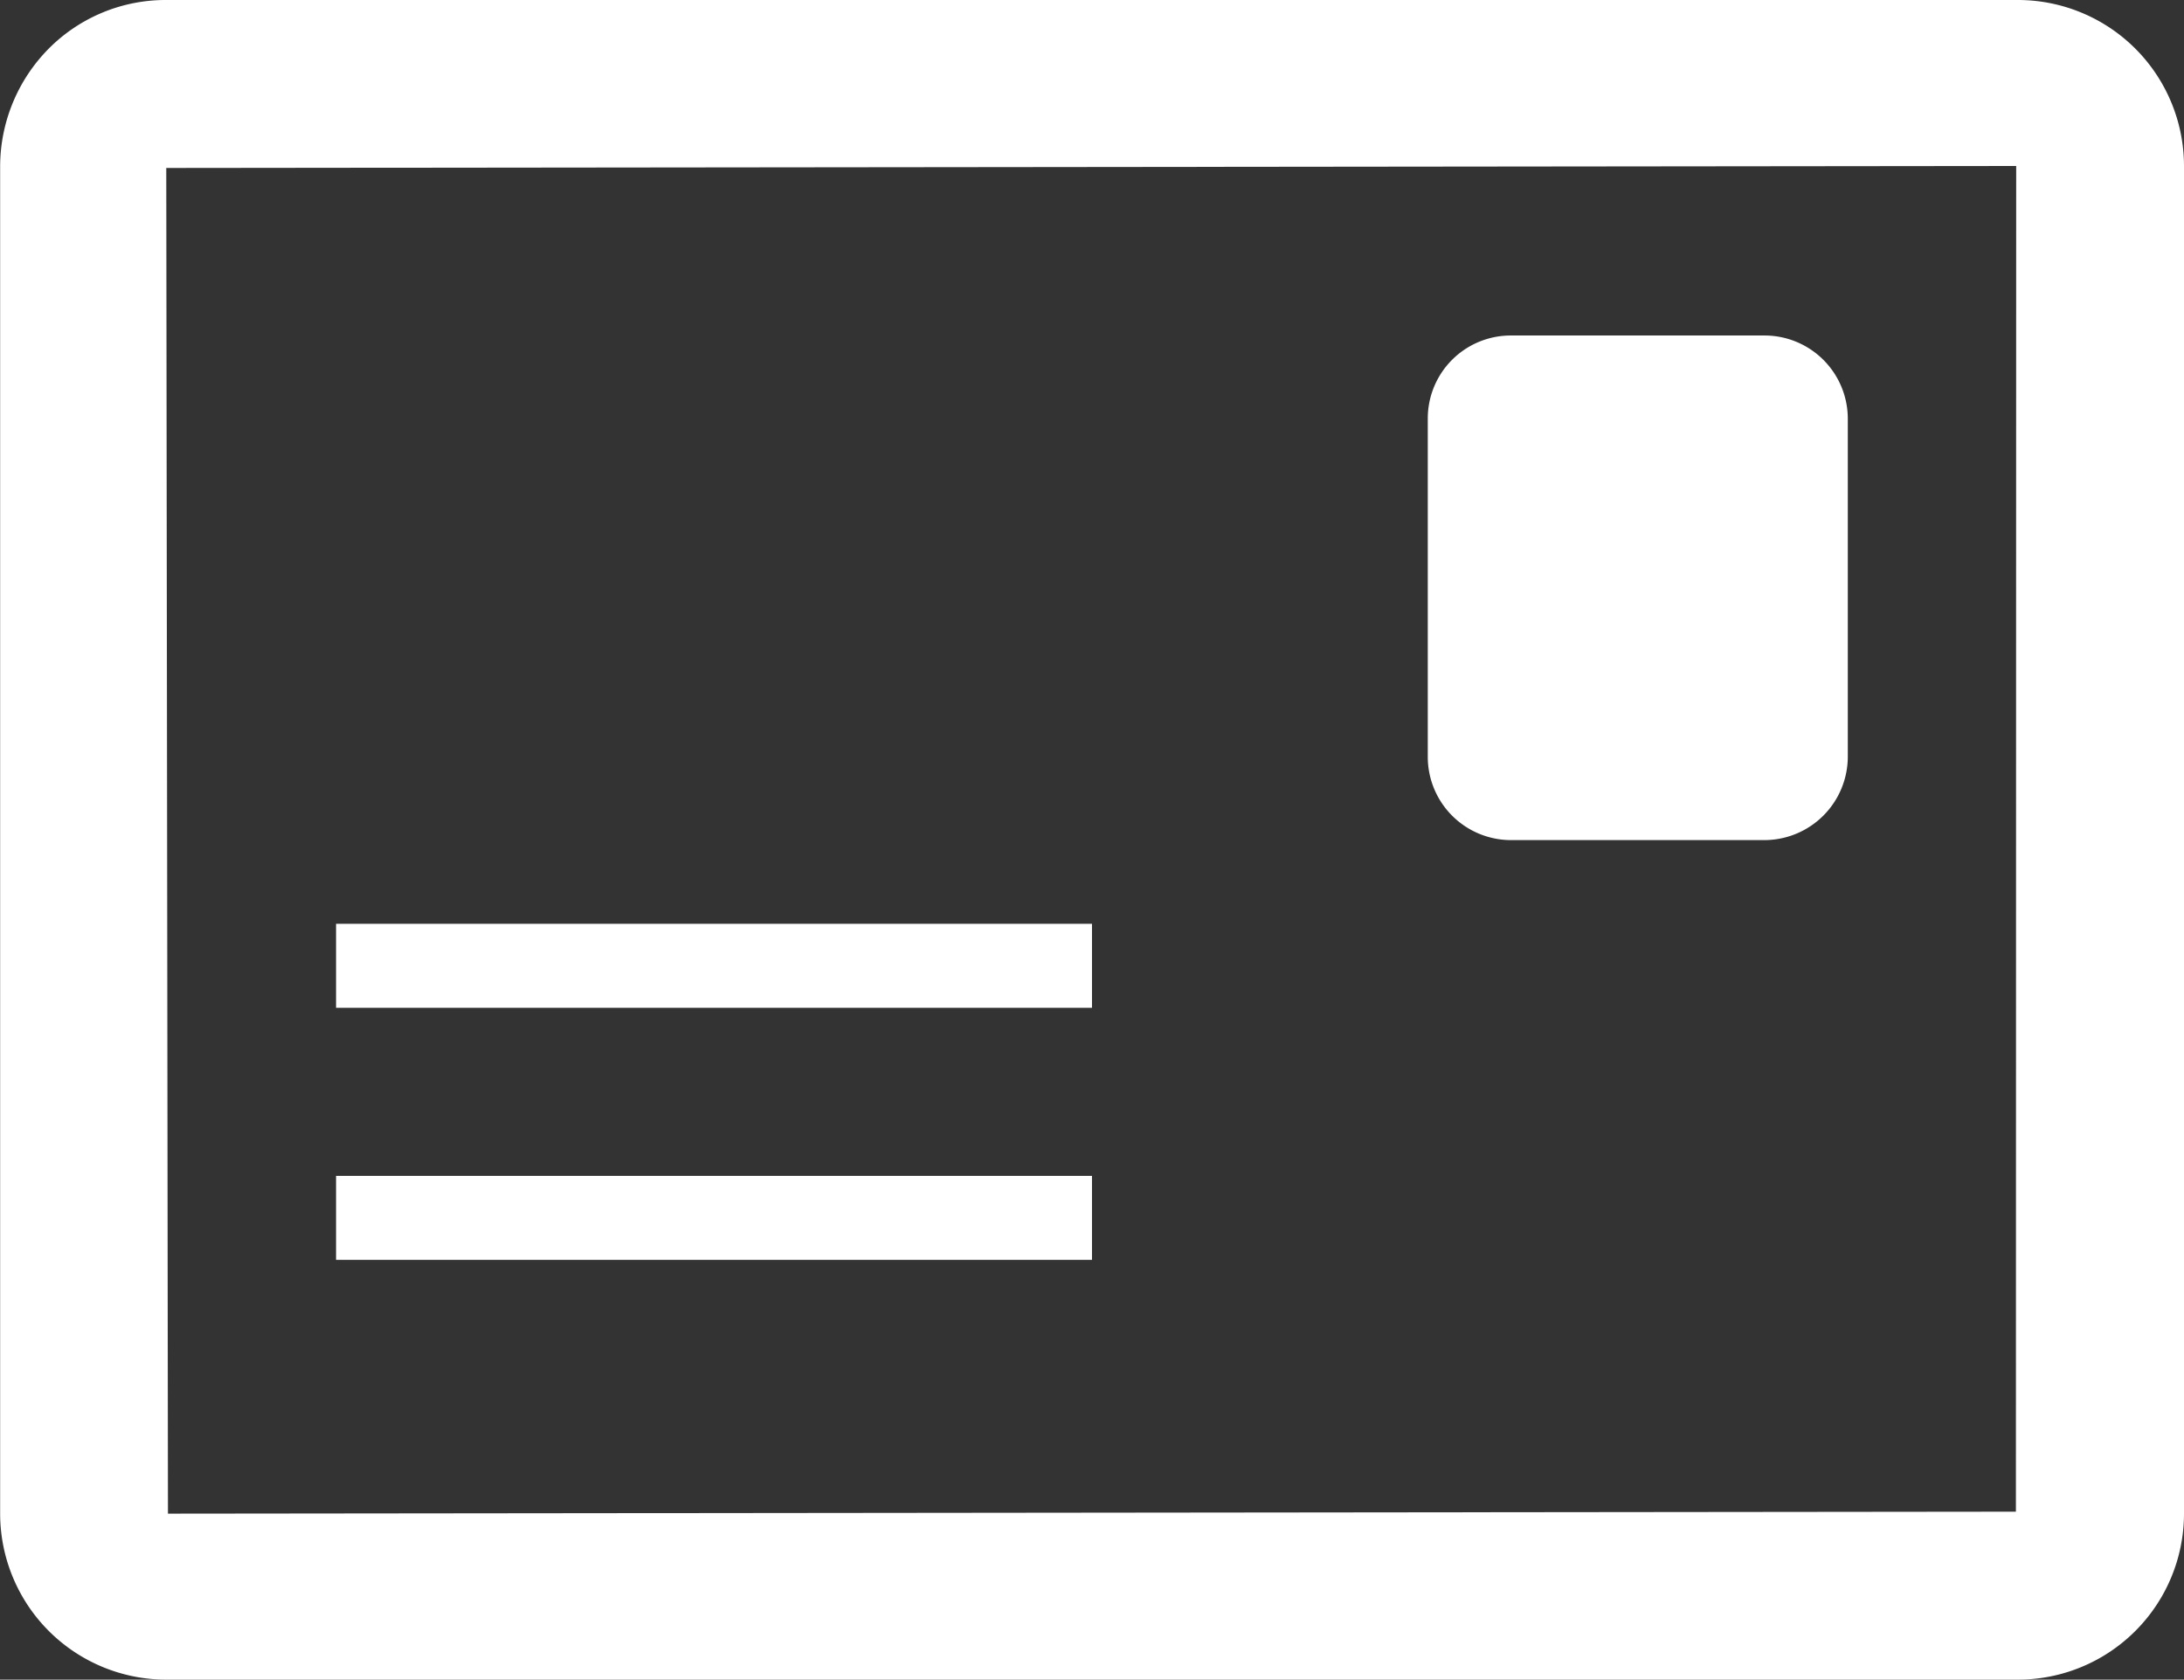 <svg xmlns="http://www.w3.org/2000/svg" width="15.5" height="11.92" viewBox="0 0 15.5 11.92">
  <rect x="0" y="0" width="15.5" height="11.92" fill="#333333" stroke="none"/>
  <g id="Group_6" data-name="Group 6" transform="translate(-12.72 -9.785)">
    <path id="Path_10" data-name="Path 10" d="M27.041,9.785H13.9a1.169,1.169,0,0,0-.831.342,1.191,1.191,0,0,0-.348.837v9.566A1.179,1.179,0,0,0,13.9,21.705H27.041a1.179,1.179,0,0,0,1.179-1.179V10.964A1.179,1.179,0,0,0,27.041,9.785Zm-.014,10.728-13.115.014L13.9,10.977l13.129-.014Z" transform="translate(0)" fill="#fff"/>
    <rect id="Rectangle_6" data-name="Rectangle 6" width="5.365" height="0.596" transform="translate(15.105 16.341)" fill="#fff"/>
    <rect id="Rectangle_7" data-name="Rectangle 7" width="5.365" height="0.596" transform="translate(15.105 18.13)" fill="#fff"/>
    <path id="Path_11" data-name="Path 11" d="M17.04,14.24h1.8a.593.593,0,0,0,.592-.592v-2.4a.591.591,0,0,0-.589-.589h-1.8a.589.589,0,0,0-.592.589v2.4A.591.591,0,0,0,17.04,14.24Z" transform="translate(6.402 1.507)" fill="#fff"/>
  </g>
</svg>
